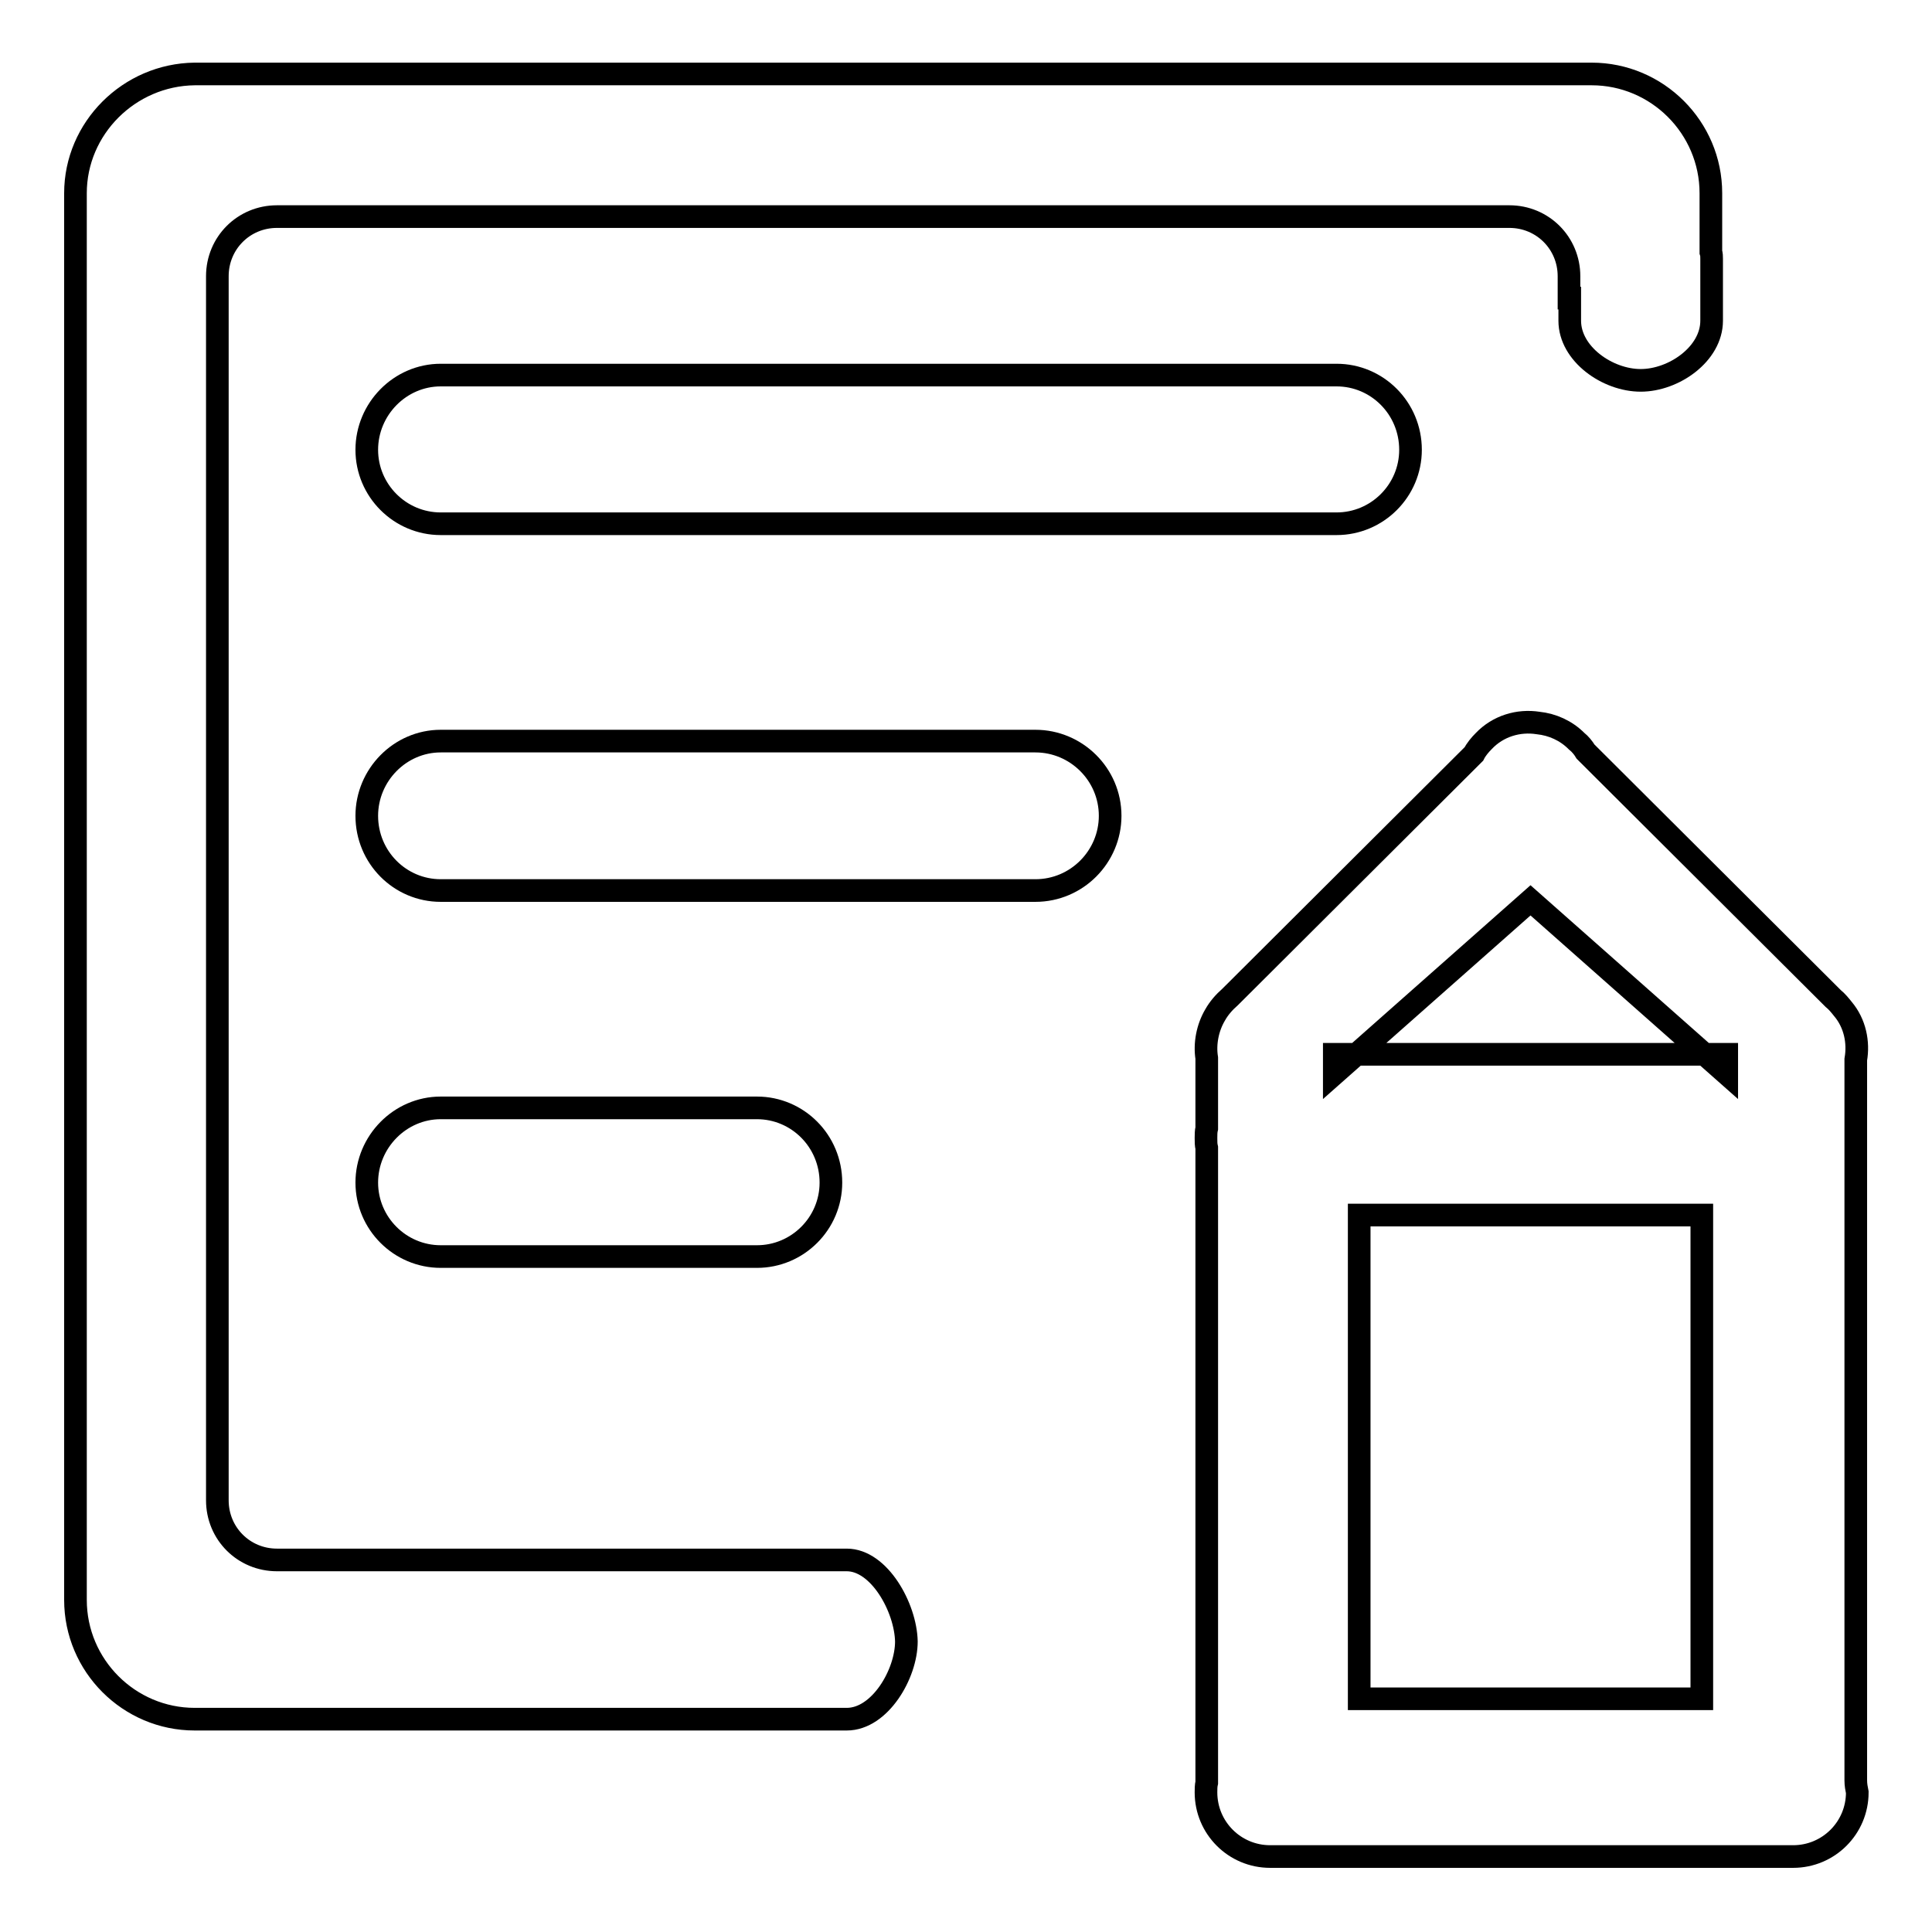 <?xml version="1.0" encoding="utf-8"?>
<!-- Svg Vector Icons : http://www.onlinewebfonts.com/icon -->
<!DOCTYPE svg PUBLIC "-//W3C//DTD SVG 1.1//EN" "http://www.w3.org/Graphics/SVG/1.1/DTD/svg11.dtd">
<svg version="1.1" xmlns="http://www.w3.org/2000/svg" xmlns:xlink="http://www.w3.org/1999/xlink" x="0px" y="0px" viewBox="0 0 256 256" enable-background="new 0 0 256 256" xml:space="preserve">
<g><g><path stroke-width="3" fill-opacity="0" stroke="#000000"  d="M112.2,206.7H36.7c-4.4,0-7.9-3.5-7.9-7.9V36.6c0-4.4,3.5-7.9,7.9-7.9h163.3c4.4,0,7.9,3.5,7.9,7.9v2.9h0.1v3c0,4.4,5,7.9,9.4,7.9c4.4,0,9.4-3.5,9.4-7.9v-8.2c0-0.3,0-0.6-0.1-0.9v-7.8c0-8.7-7.1-15.8-15.8-15.8H25.8C17.1,9.9,10,17,10,25.6V212c0,8.7,7.1,15.8,15.8,15.8h86.4c4.4,0,7.9-6,7.9-10.3C120,213,116.5,206.7,112.2,206.7z"/><path stroke-width="3" fill-opacity="0" stroke="#000000"  d="M245.9,235.9v-95.5c0.4-2.3-0.1-4.8-1.7-6.7c-0.4-0.5-0.8-1-1.3-1.4l-32.8-32.7c-0.3-0.5-0.7-1-1.2-1.4c-1.4-1.4-3.2-2.2-5.1-2.4c-2.6-0.4-5.3,0.4-7.2,2.4c-0.5,0.5-1,1.1-1.3,1.7L163,132.1c-0.8,0.7-1.5,1.5-2,2.4c-1,1.7-1.4,3.8-1.1,5.7v9.3c-0.1,0.4-0.1,0.9-0.1,1.3c0,0.5,0,0.9,0.1,1.3v84.1c-0.1,0.4-0.1,0.9-0.1,1.3c0,4.7,3.8,8.5,8.5,8.5h69.3c4.7,0,8.5-3.8,8.5-8.5C246,237,245.9,236.5,245.9,235.9z M202.8,119.3l26,23v-2.6h-52v2.6L202.8,119.3z M180.1,161h45.4v64.1h-45.4V161z"/><path stroke-width="3" fill-opacity="0" stroke="#000000"  d="M177.1,49.7c5.4,0,9.8,4.4,9.8,9.9l0,0c0,5.4-4.4,9.8-9.8,9.8H58.4c-5.4,0-9.8-4.4-9.8-9.8l0,0c0-5.4,4.4-9.9,9.8-9.9H177.1z"/><path stroke-width="3" fill-opacity="0" stroke="#000000"  d="M137.2,98.2c5.4,0,9.9,4.4,9.9,9.9l0,0c0,5.4-4.4,9.9-9.9,9.9H58.4c-5.4,0-9.8-4.4-9.8-9.9l0,0c0-5.4,4.4-9.9,9.8-9.9H137.2z"/><path stroke-width="3" fill-opacity="0" stroke="#000000"  d="M100.3,146.8c5.4,0,9.8,4.4,9.8,9.9l0,0c0,5.4-4.4,9.8-9.8,9.8H58.4c-5.4,0-9.8-4.4-9.8-9.8l0,0c0-5.4,4.4-9.9,9.8-9.9H100.3z"/></g></g>
</svg>